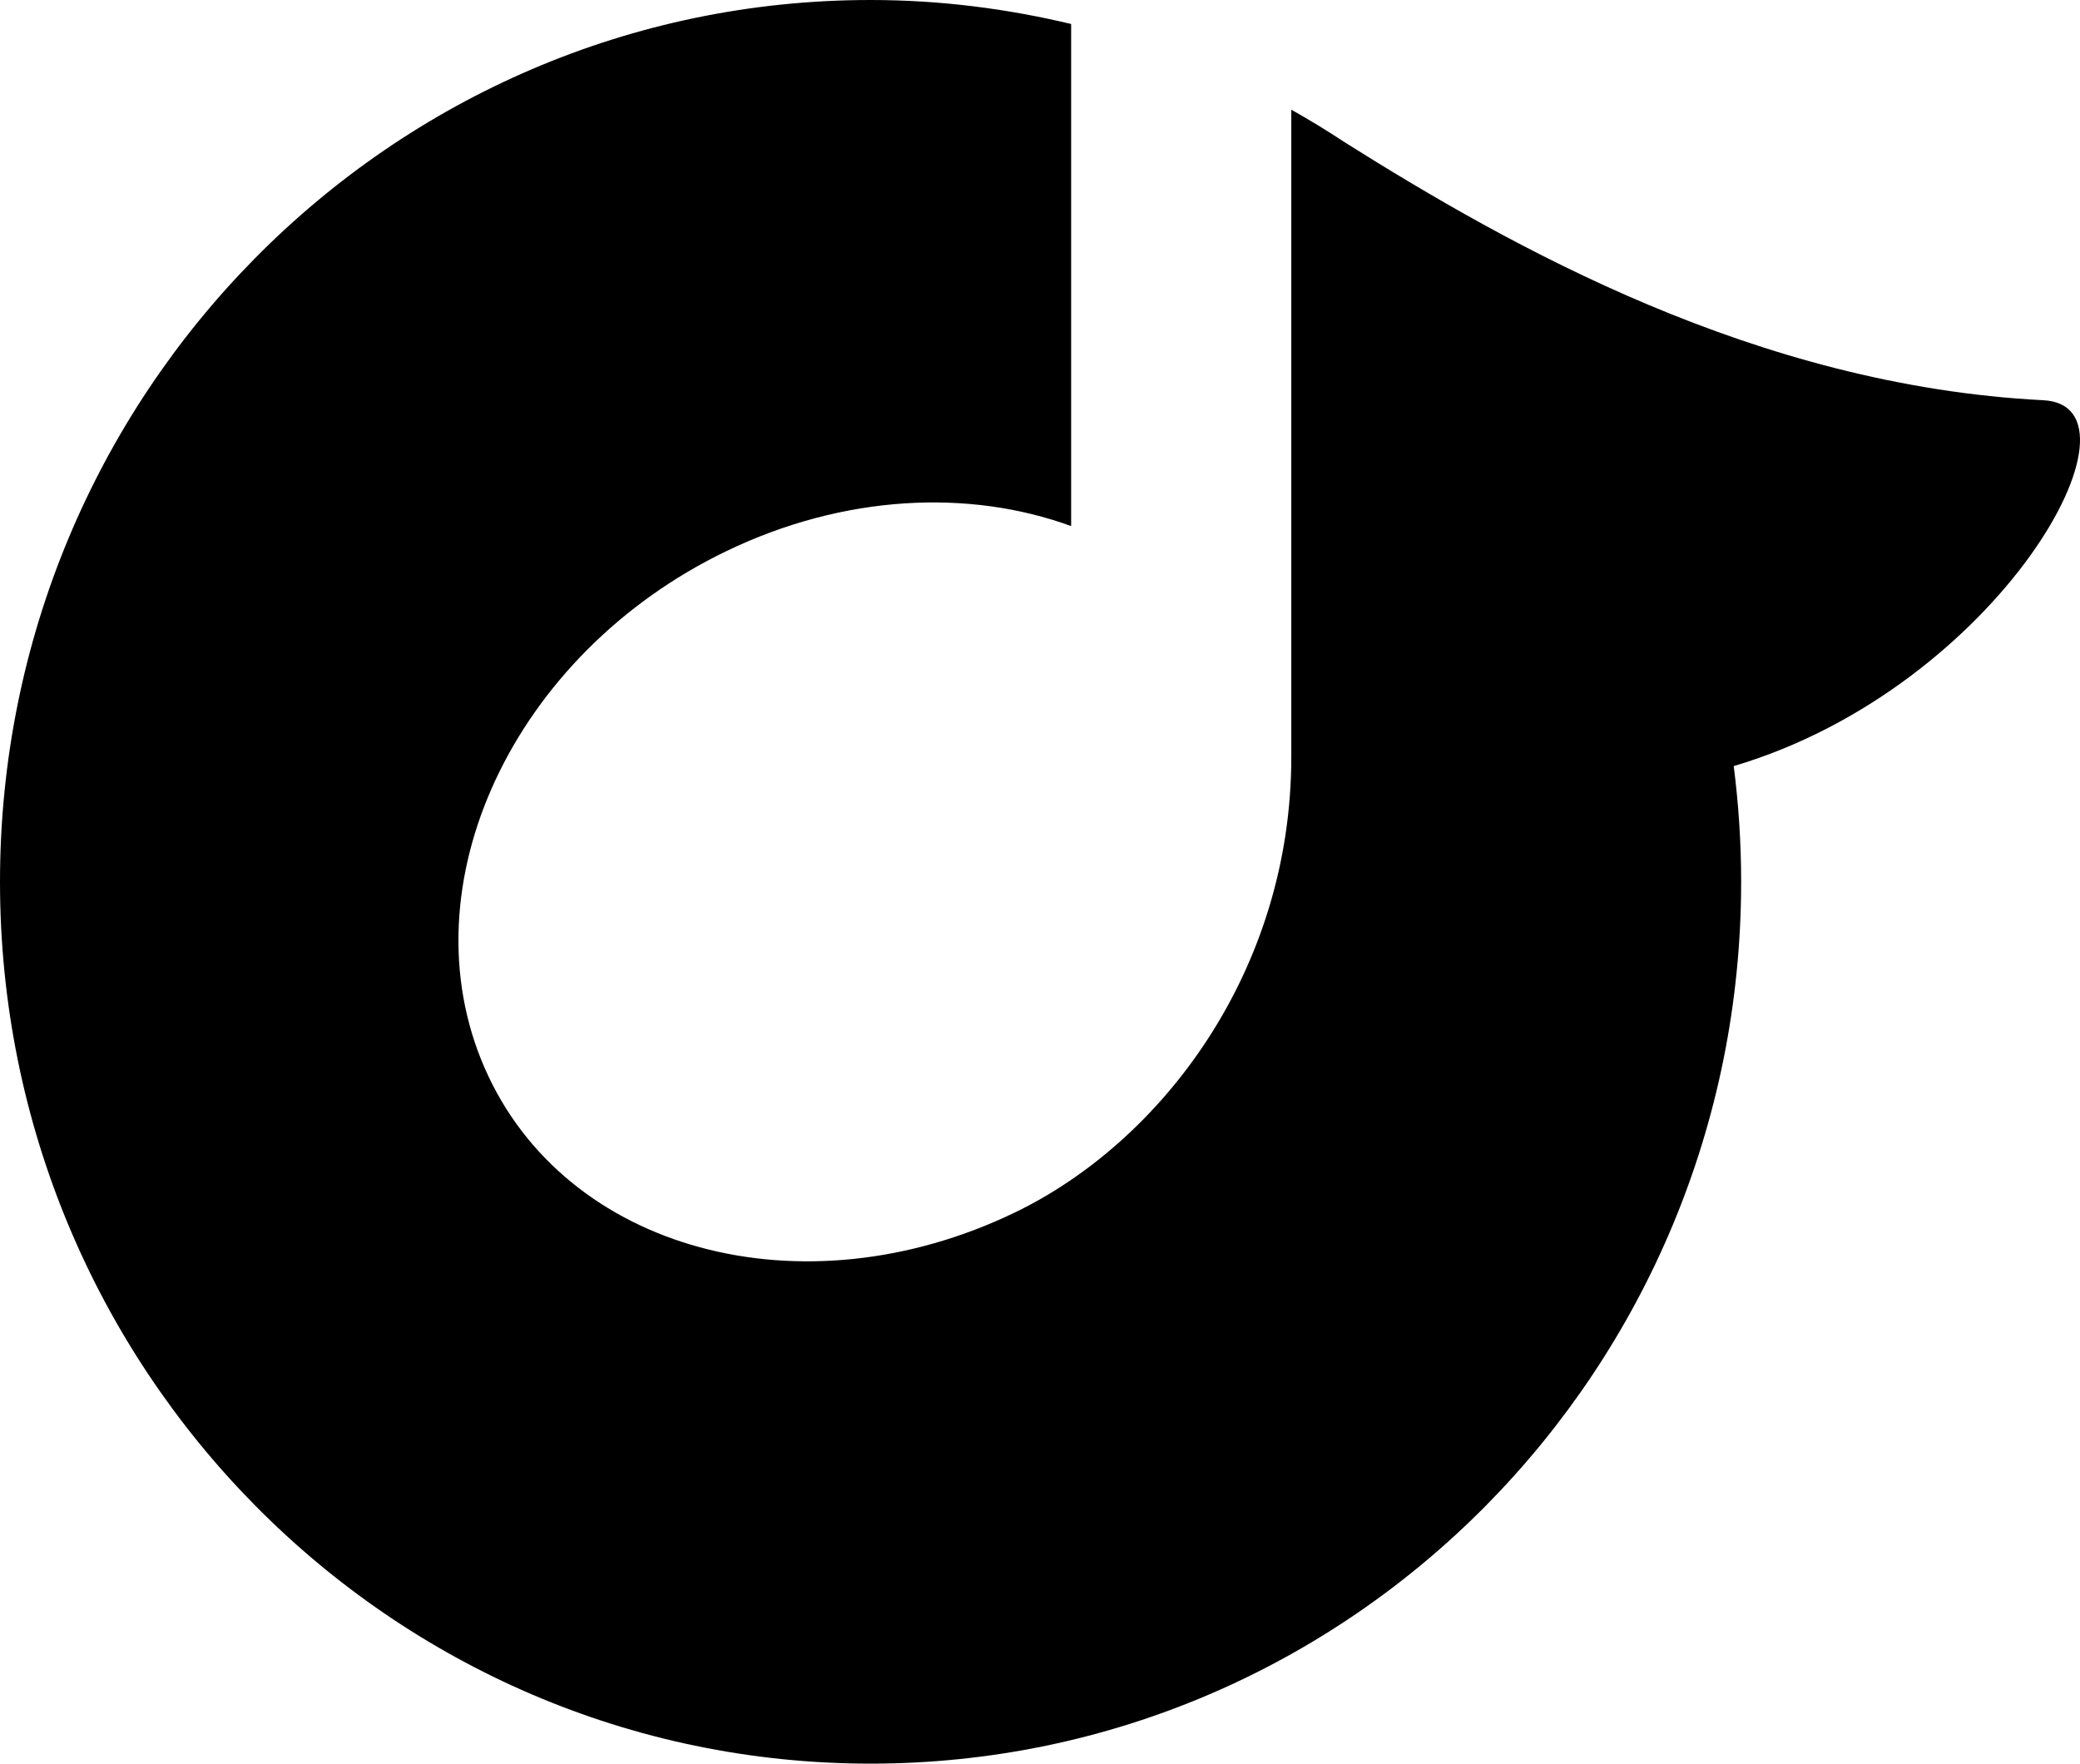 <?xml version="1.0" encoding="iso-8859-1"?>
<!-- Generator: Adobe Illustrator 16.0.0, SVG Export Plug-In . SVG Version: 6.00 Build 0)  -->
<!DOCTYPE svg PUBLIC "-//W3C//DTD SVG 1.1//EN" "http://www.w3.org/Graphics/SVG/1.1/DTD/svg11.dtd">
<svg version="1.1" id="Capa_1" xmlns="http://www.w3.org/2000/svg" xmlns:xlink="http://www.w3.org/1999/xlink" x="0px" y="0px"
	 width="92px" height="78px" viewBox="0 0 92 78" style="enable-background:new 0 0 92 78;" xml:space="preserve">
<path d="M76.684,33.881c11.752-3.477,18.643-15.93,13.695-16.18c-12.703-0.646-23.57-6.801-30.889-11.4
	c-0.773-0.511-1.564-0.996-2.375-1.449v28.625c0,9.463-5.723,17.008-12.219,20.144c-9.424,4.549-19.928,1.692-23.457-6.382
	s1.25-18.309,10.676-22.858c5.215-2.516,10.752-2.76,15.262-1.114V1.061C44.527,0.379,41.562,0,38.506,0C17.24,0,0,17.46,0,39
	s17.24,39,38.506,39c21.268,0,38.506-17.46,38.506-39C77.012,37.266,76.898,35.555,76.684,33.881z"/>
<g>
</g>
<g>
</g>
<g>
</g>
<g>
</g>
<g>
</g>
<g>
</g>
<g>
</g>
<g>
</g>
<g>
</g>
<g>
</g>
<g>
</g>
<g>
</g>
<g>
</g>
<g>
</g>
<g>
</g>
</svg>

